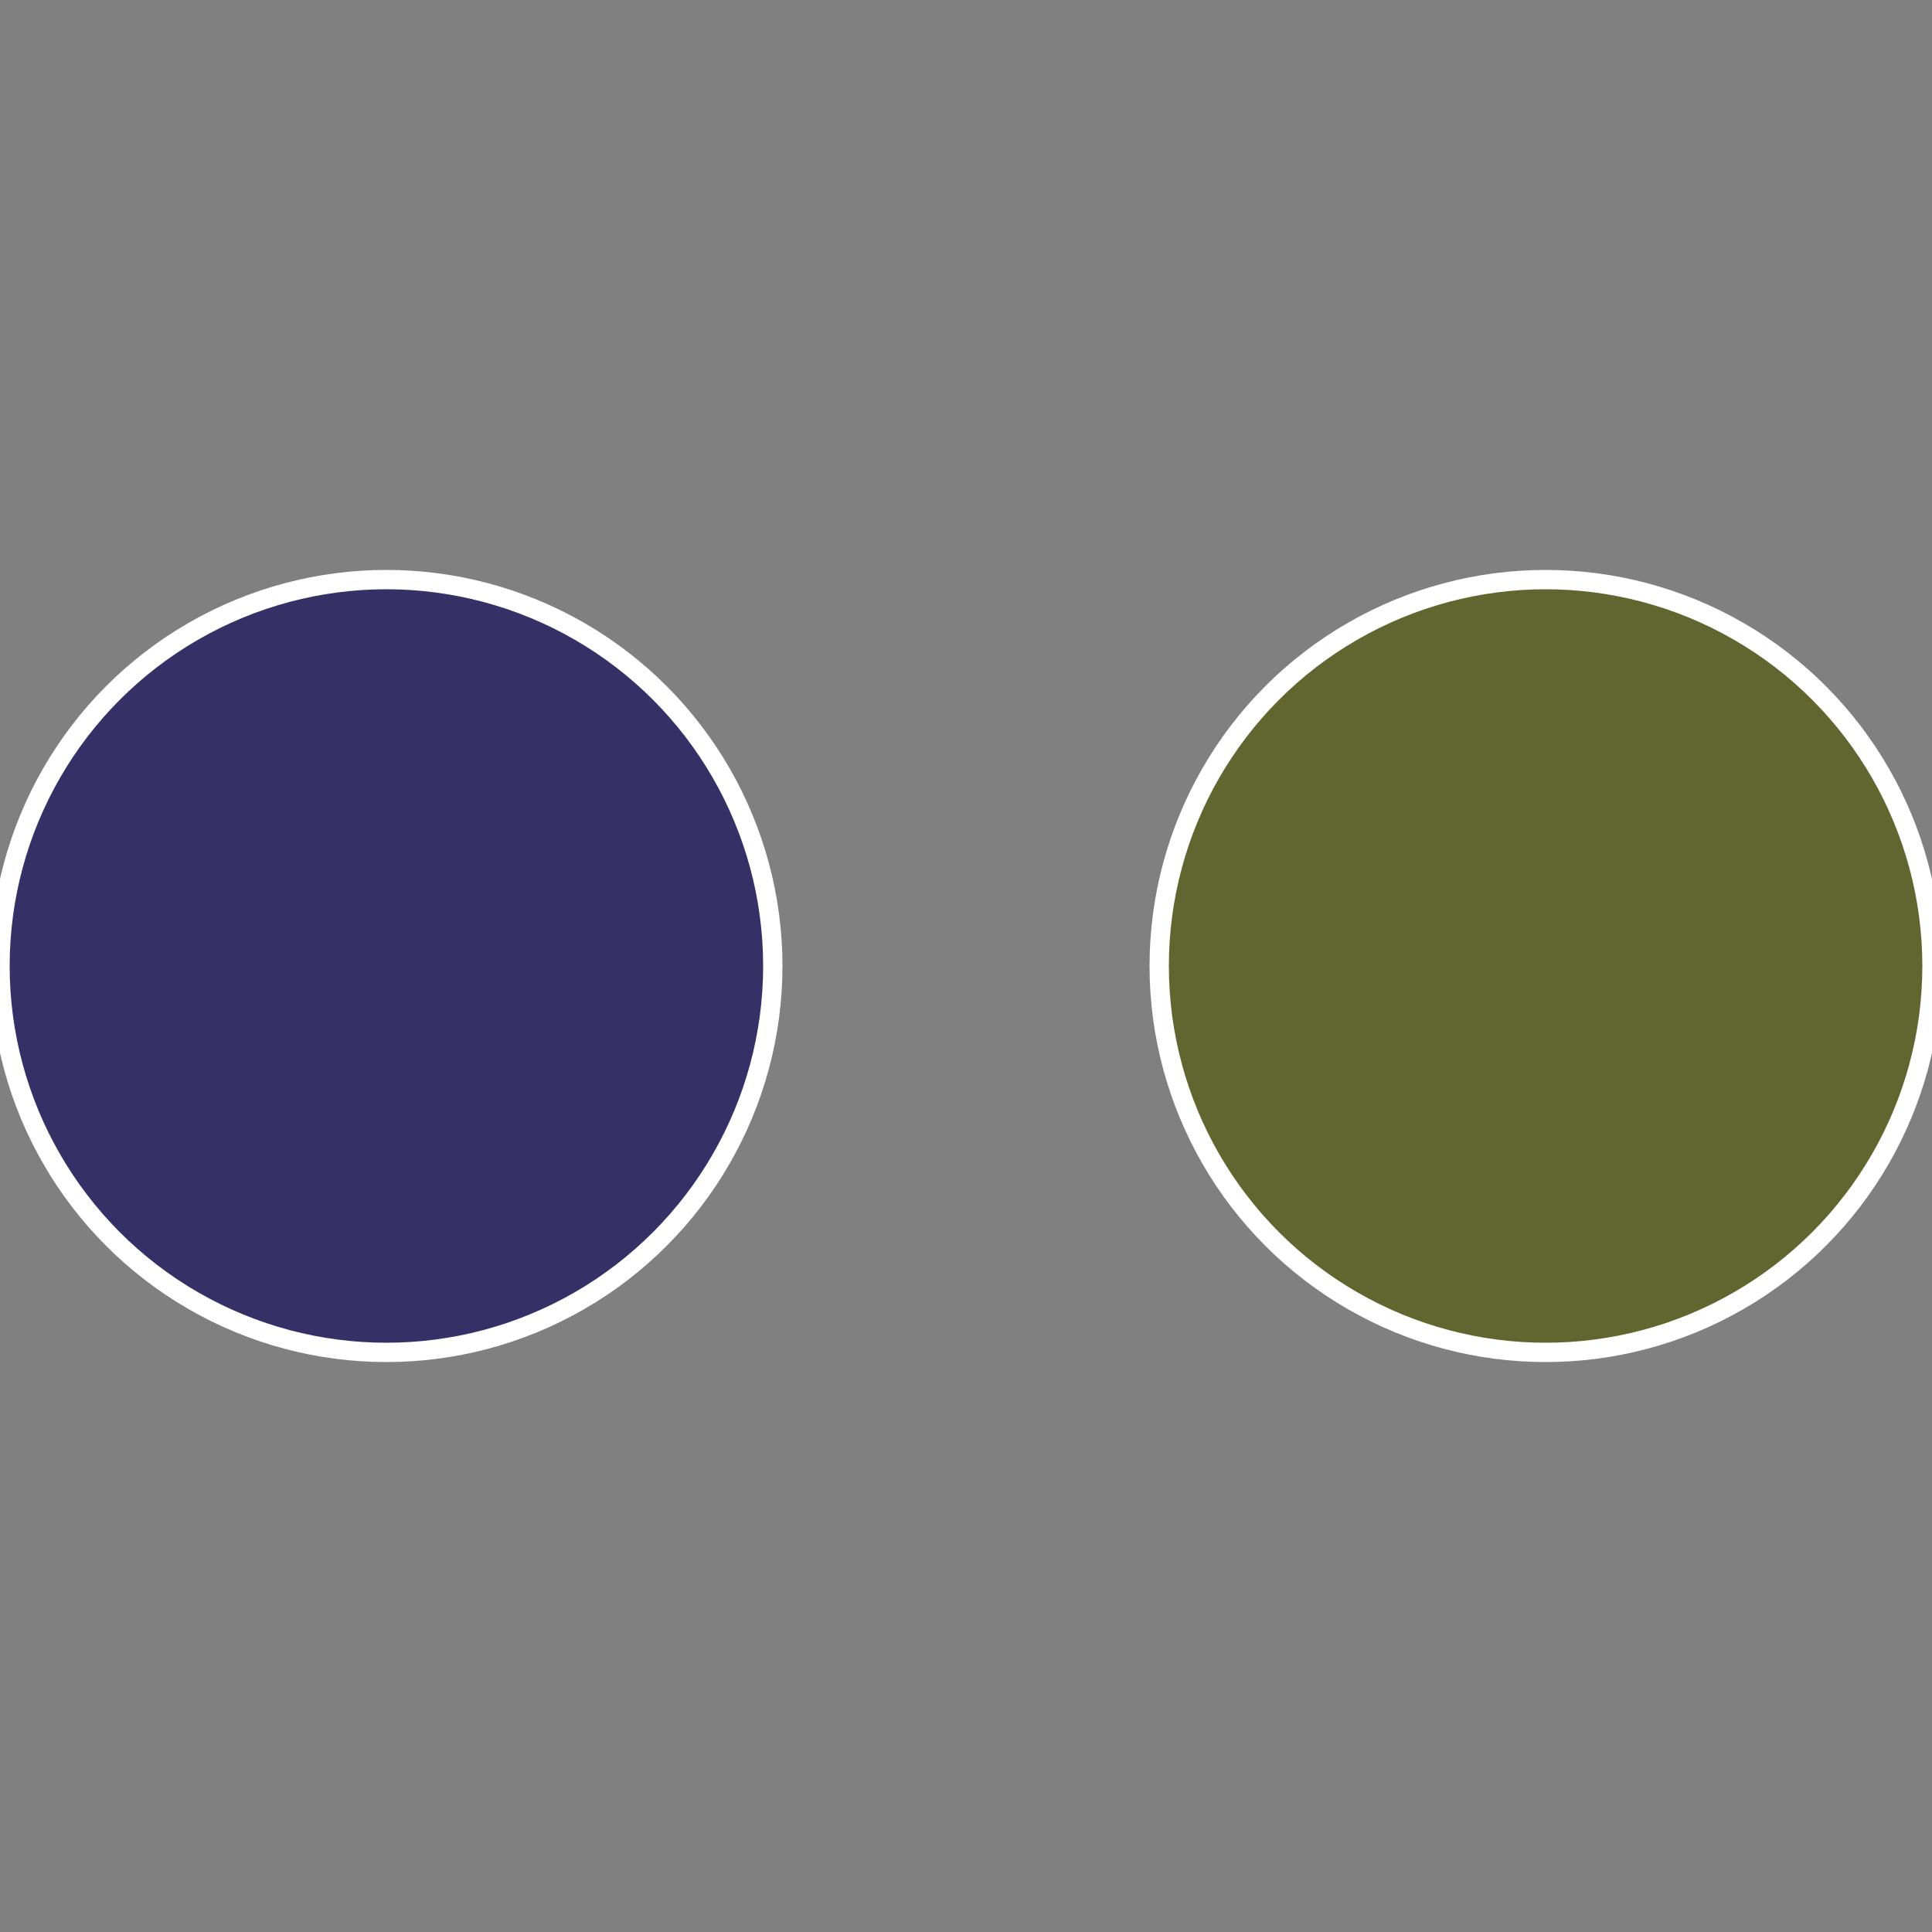<?xml version="1.0" standalone="no"?>
<svg width="500" height="500" viewBox="-1 -1 2 2" xmlns="http://www.w3.org/2000/svg">
 
                <rect x="-1" y="-1" width="2" height="2" fill="#808080" stroke="none"/>
 
                <circle cx="0.6" cy="0" r="0.4" fill="#616630" stroke="#fff" stroke-width="1%" />
             
                <circle cx="-0.6" cy="7.3478807948841E-17" r="0.4" fill="#353066" stroke="#fff" stroke-width="1%" />
            </svg>
